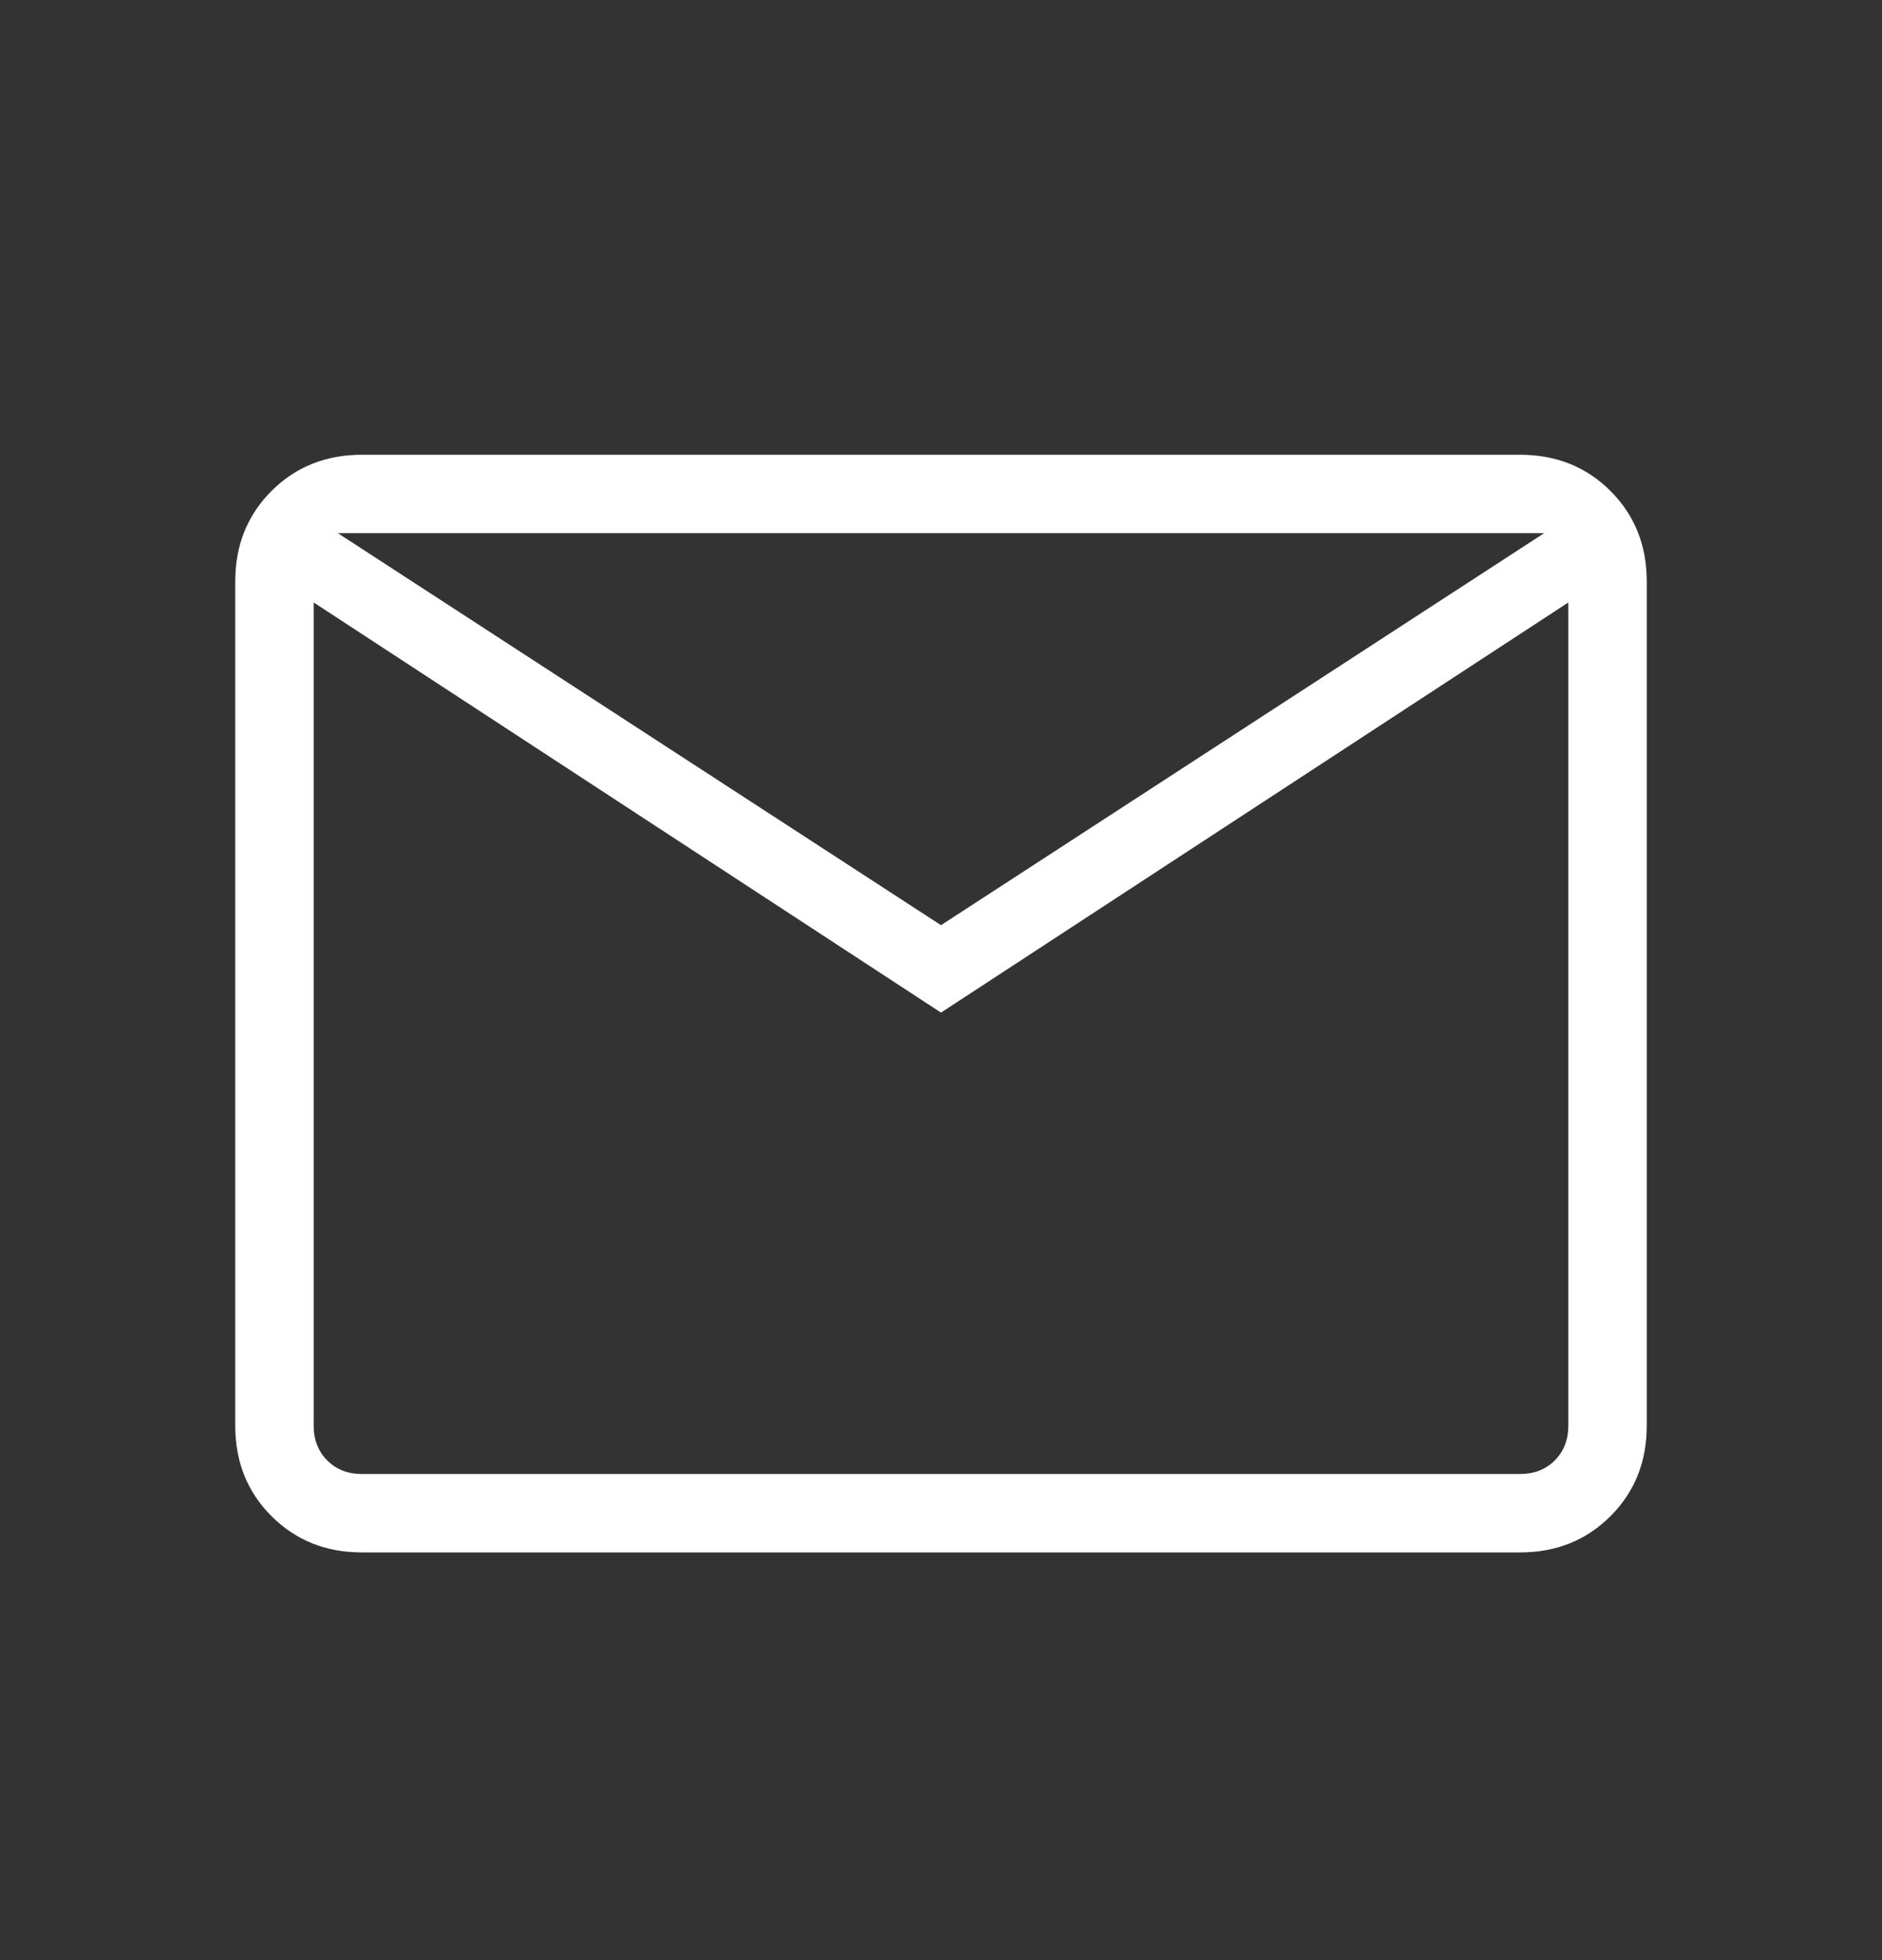 <svg width="24" height="25" viewBox="0 0 24 25" fill="none" xmlns="http://www.w3.org/2000/svg">
<rect x="0" y="0" width="24" height="25" fill="#333333" stroke="none"/>
<path d="M4.615 19.8C4.155 19.8 3.771 19.646 3.462 19.337C3.154 19.029 3 18.645 3 18.184V7.415C3 6.955 3.154 6.571 3.462 6.262C3.771 5.954 4.155 5.8 4.615 5.8H19.384C19.845 5.8 20.229 5.954 20.538 6.262C20.846 6.571 21 6.955 21 7.415V18.184C21 18.645 20.846 19.029 20.538 19.337C20.229 19.646 19.845 19.8 19.384 19.8H4.615ZM12 12.915L4 7.684V18.184C4 18.364 4.058 18.511 4.173 18.627C4.288 18.742 4.436 18.8 4.615 18.8H19.384C19.564 18.8 19.712 18.742 19.827 18.627C19.942 18.511 20 18.364 20 18.184V7.684L12 12.915ZM12 11.8L19.692 6.8H4.308L12 11.8ZM4 7.684V6.8V18.184C4 18.364 4.058 18.511 4.173 18.627C4.288 18.742 4.436 18.8 4.615 18.8H4V7.684Z" fill="white"/>
</svg>
